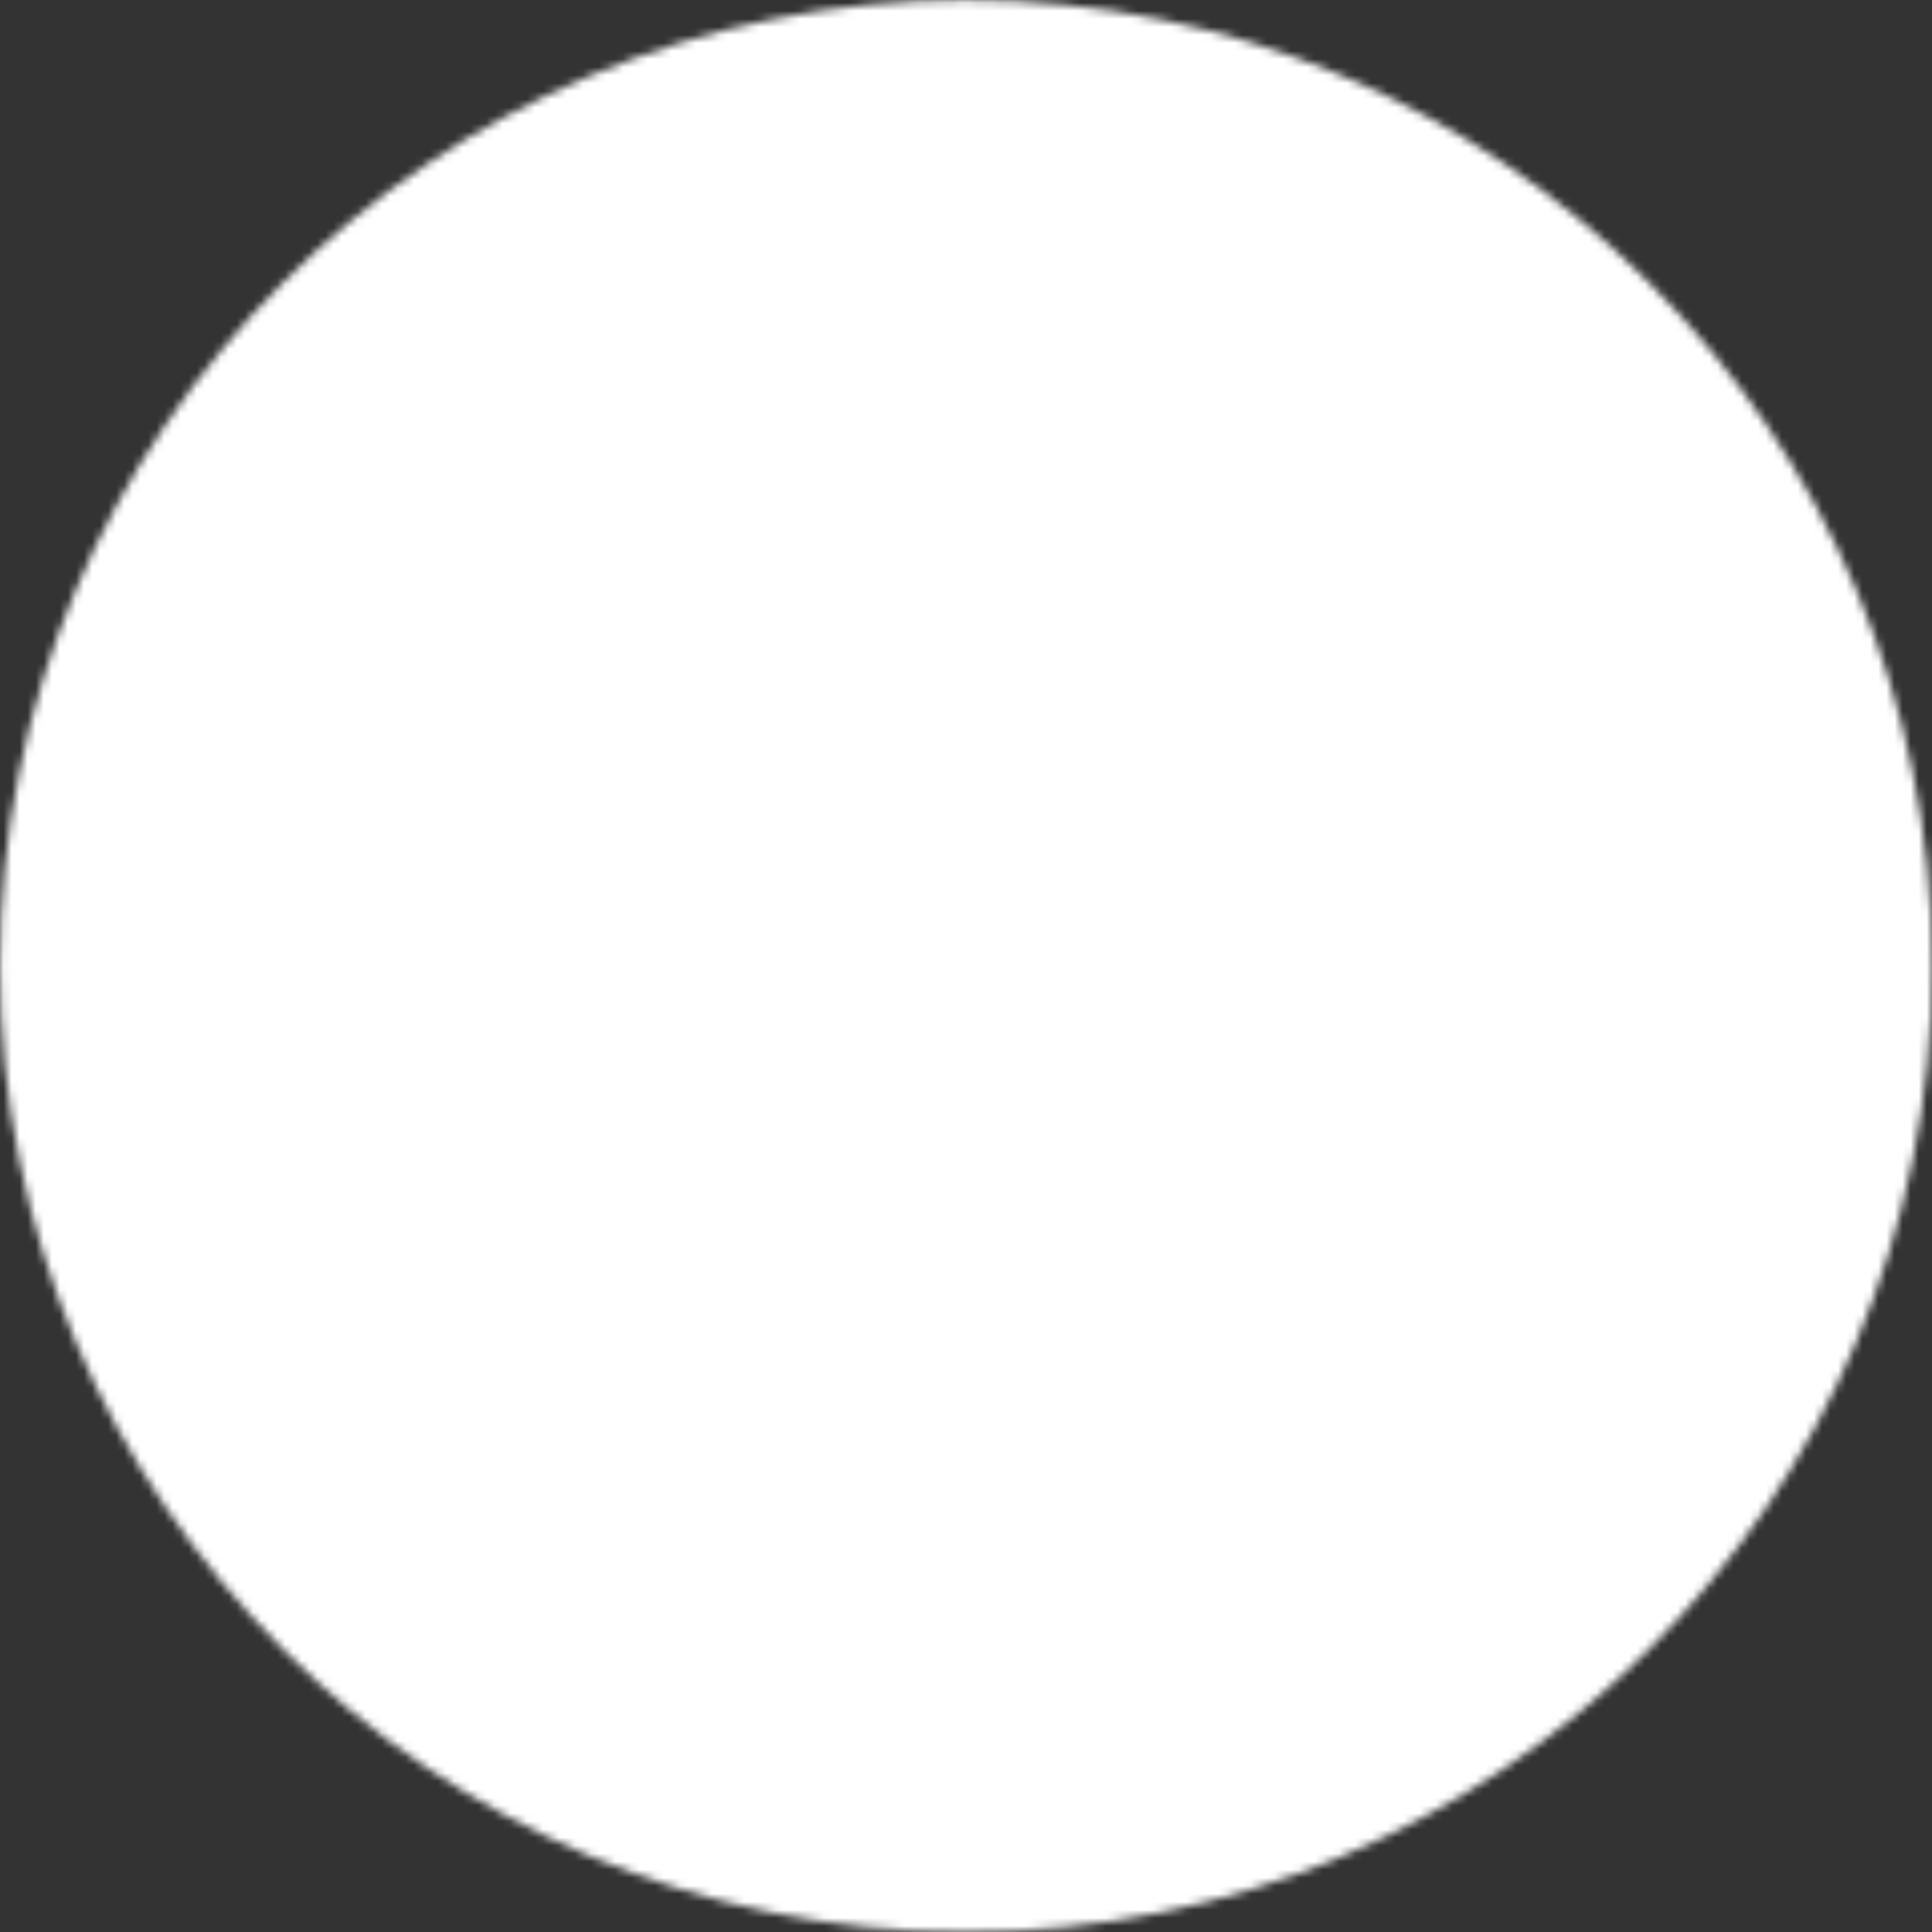 <?xml version="1.0" encoding="UTF-8" standalone="no"?><svg xmlns="http://www.w3.org/2000/svg" xmlns:xlink="http://www.w3.org/1999/xlink" fill="#000000" height="240.1" preserveAspectRatio="xMidYMid meet" version="1" viewBox="0.4 0.5 240.1 240.1" width="240.1" zoomAndPan="magnify"><rect x="0.4" y="0.5" width="240.1" height="240.1" fill="#333333" stroke="none"/><defs><path d="M120.115,0.14 C186.428,0.14 240.184,53.897 240.184,120.209 C240.184,186.521 186.428,240.278 120.115,240.278 C53.803,240.278 0.047,186.521 0.047,120.209 C0.047,53.897 53.803,0.14 120.115,0.14 L120.115,0.14 Z" id="a"/><path d="M110.764,0.421 C171.757,0.421 221.201,49.865 221.201,110.858 C221.201,171.851 171.757,221.295 110.764,221.295 C49.771,221.295 0.327,171.851 0.327,110.858 C0.327,49.865 49.771,0.421 110.764,0.421 L110.764,0.421 Z" id="c"/><path d="M0.374,4.255 L0.374,56.154 C0.421,67.889 10.006,77.334 21.695,77.287 L97.345,77.287 C99.496,77.287 101.226,75.557 101.226,73.453 L101.226,21.554 C101.179,9.819 91.594,0.374 79.906,0.421 L4.255,0.421 C2.104,0.421 0.374,2.151 0.374,4.255 Z M106.042,24.5 L137.275,1.683 C139.987,-0.561 142.091,-1.01030295e-14 142.091,4.068 L142.091,73.64 C142.091,78.269 139.519,77.708 137.275,76.025 L106.042,53.255 L106.042,24.5 L106.042,24.5 Z" id="e"/></defs><g fill="none" fill-rule="evenodd"><g><g id="change1_2" transform="translate(.338 .338)"><mask fill="#ffffff" id="b"><use xlink:actuate="onLoad" xlink:href="#a" xlink:show="embed" xlink:type="simple"/></mask><path d="M0.047 240.278L240.184 240.278 240.184 0.14 0.047 0.14z" fill="#ffffff" mask="url(#b)"/></g><g id="change2_1" transform="translate(9.689 9.689)"><mask fill="#ffffff" id="d"><use xlink:actuate="onLoad" xlink:href="#c" xlink:show="embed" xlink:type="simple"/></mask><path d="M0.327 221.295L221.201 221.295 221.201 0.421 0.327 0.421z" fill="#ffffff" mask="url(#d)"/></g><g id="change1_1" transform="translate(48.029 81.693)"><mask fill="#ffffff" id="f"><use xlink:actuate="onLoad" xlink:href="#e" xlink:show="embed" xlink:type="simple"/></mask><path d="M0.374 78.269L142.091 78.269 142.091 -0.561 0.374 -0.561z" fill="#ffffff" mask="url(#f)"/></g></g></g></svg>